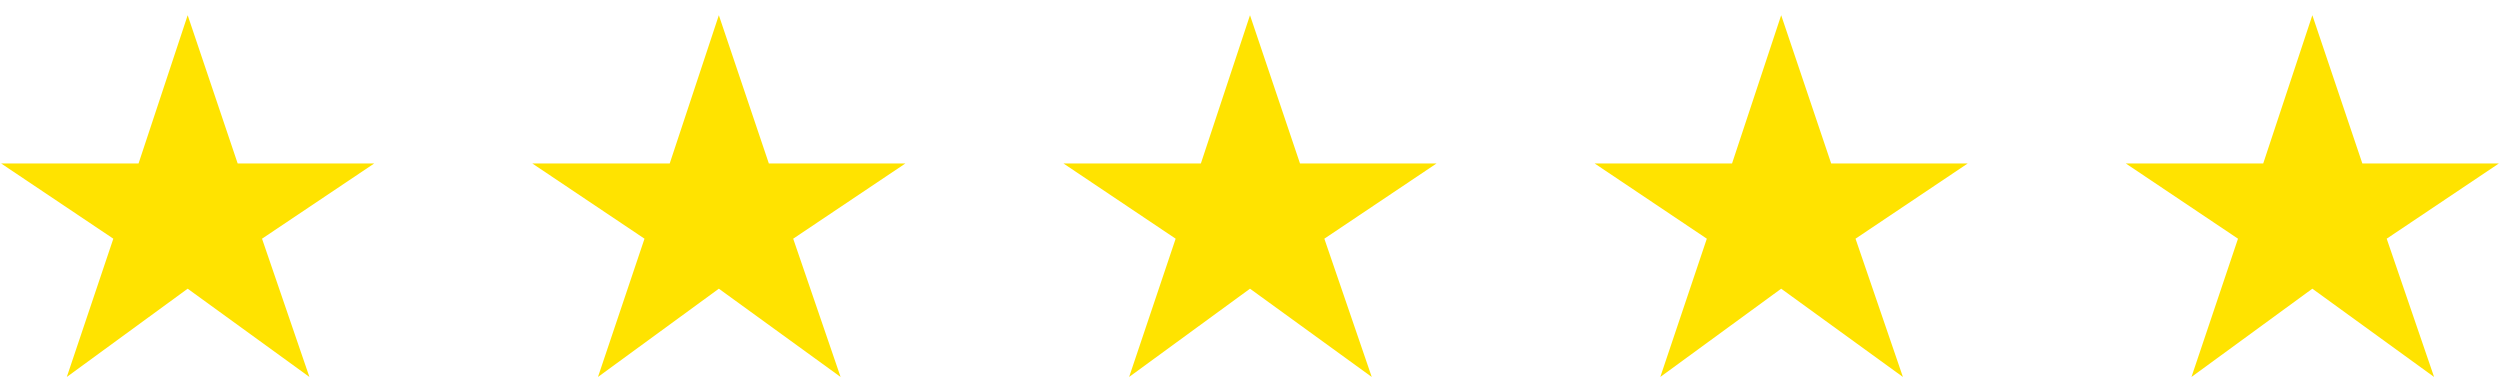 <svg width="115" height="18" viewBox="0 0 115 18" fill="none" xmlns="http://www.w3.org/2000/svg">
<path d="M3.073 17.34L5.213 10.98L0.053 7.52H6.373L8.633 0.7L10.933 7.52H17.213L12.053 10.98L14.233 17.34L8.633 13.28L3.073 17.34ZM27.507 17.34L29.647 10.98L24.487 7.52H30.807L33.067 0.7L35.367 7.52H41.647L36.487 10.98L38.667 17.34L33.067 13.28L27.507 17.34ZM51.94 17.34L54.08 10.98L48.92 7.52H55.24L57.5 0.7L59.8 7.52H66.08L60.92 10.98L63.1 17.34L57.5 13.28L51.94 17.34ZM76.374 17.34L78.514 10.98L73.354 7.52H79.674L81.934 0.7L84.234 7.52H90.514L85.354 10.98L87.534 17.34L81.934 13.28L76.374 17.34ZM100.808 17.34L102.948 10.98L97.788 7.52H104.108L106.368 0.7L108.668 7.52H114.948L109.788 10.98L111.968 17.34L106.368 13.28L100.808 17.34Z" fill="#FFE300"/>
</svg>
